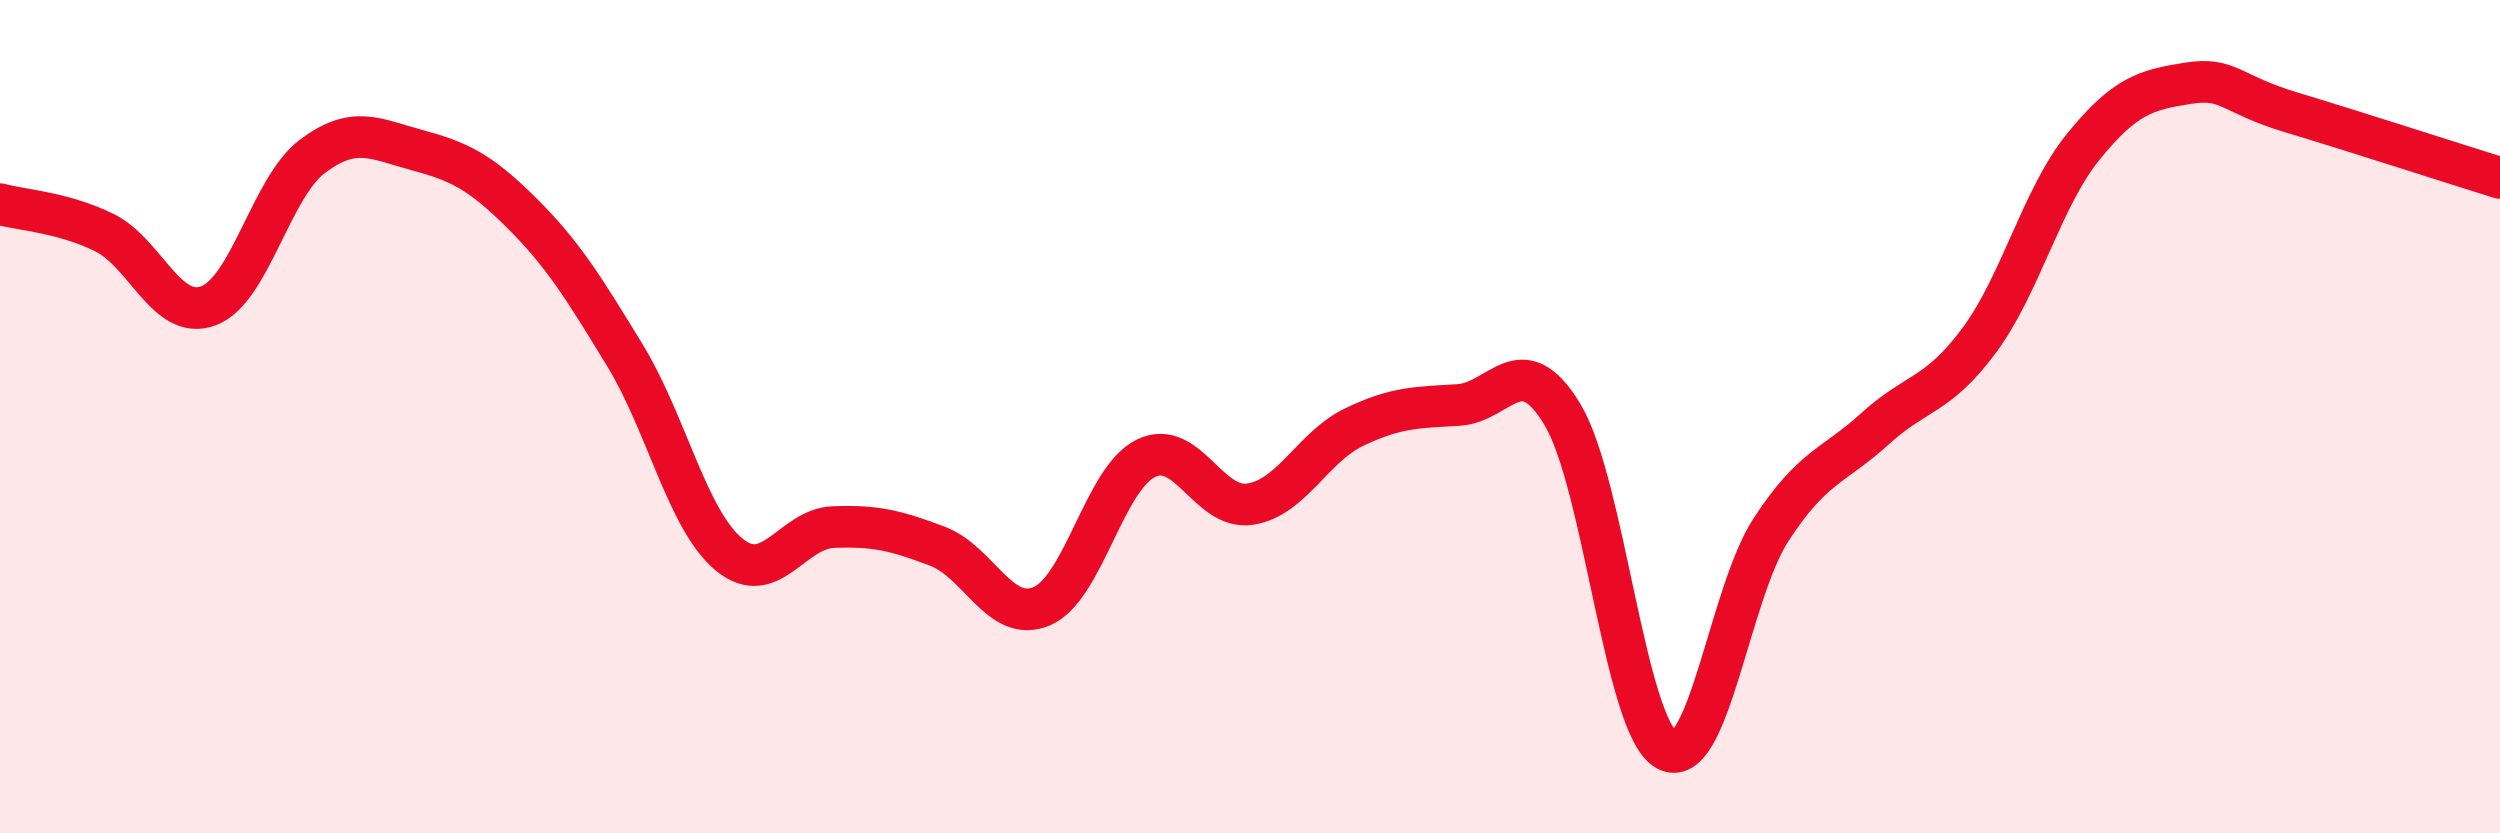
    <svg width="60" height="20" viewBox="0 0 60 20" xmlns="http://www.w3.org/2000/svg">
      <path
        d="M 0,4.9 C 0.5,5.04 1.5,5.09 2.5,5.58 C 3.5,6.07 4,7.71 5,7.34 C 6,6.97 6.5,4.5 7.5,3.75 C 8.5,3 9,3.33 10,3.6 C 11,3.87 11.5,4.1 12.5,5.09 C 13.5,6.08 14,6.89 15,8.53 C 16,10.17 16.5,12.49 17.5,13.31 C 18.5,14.13 19,12.69 20,12.65 C 21,12.61 21.5,12.73 22.5,13.11 C 23.5,13.49 24,14.97 25,14.55 C 26,14.13 26.5,11.49 27.5,11 C 28.5,10.51 29,12.25 30,12.1 C 31,11.95 31.5,10.73 32.5,10.25 C 33.5,9.77 34,9.78 35,9.72 C 36,9.66 36.5,8.29 37.5,9.95 C 38.5,11.61 39,17.45 40,18 C 41,18.55 41.5,14.26 42.5,12.72 C 43.5,11.18 44,11.2 45,10.29 C 46,9.38 46.5,9.52 47.5,8.17 C 48.5,6.82 49,4.75 50,3.52 C 51,2.29 51.5,2.16 52.5,2 C 53.5,1.84 53.5,2.25 55,2.7 C 56.5,3.15 59,3.96 60,4.27L60 20L0 20Z"
        fill="#EB0A25"
        opacity="0.1"
        stroke-linecap="round"
        stroke-linejoin="round"
      />
      <path
        d="M 0,4.9 C 0.5,5.04 1.5,5.09 2.5,5.58 C 3.5,6.07 4,7.71 5,7.34 C 6,6.97 6.5,4.5 7.5,3.75 C 8.5,3 9,3.33 10,3.6 C 11,3.87 11.5,4.1 12.5,5.09 C 13.5,6.08 14,6.89 15,8.53 C 16,10.17 16.5,12.49 17.5,13.31 C 18.5,14.13 19,12.69 20,12.65 C 21,12.61 21.5,12.73 22.5,13.11 C 23.5,13.49 24,14.97 25,14.55 C 26,14.13 26.5,11.49 27.5,11 C 28.5,10.51 29,12.25 30,12.1 C 31,11.95 31.5,10.73 32.5,10.25 C 33.5,9.77 34,9.78 35,9.72 C 36,9.66 36.5,8.29 37.5,9.95 C 38.5,11.61 39,17.45 40,18 C 41,18.55 41.5,14.26 42.5,12.72 C 43.5,11.18 44,11.2 45,10.29 C 46,9.38 46.5,9.52 47.5,8.17 C 48.5,6.82 49,4.75 50,3.52 C 51,2.29 51.5,2.16 52.5,2 C 53.5,1.84 53.5,2.25 55,2.7 C 56.5,3.15 59,3.96 60,4.27"
        stroke="#EB0A25"
        stroke-width="1"
        fill="none"
        stroke-linecap="round"
        stroke-linejoin="round"
      />
    </svg>
  